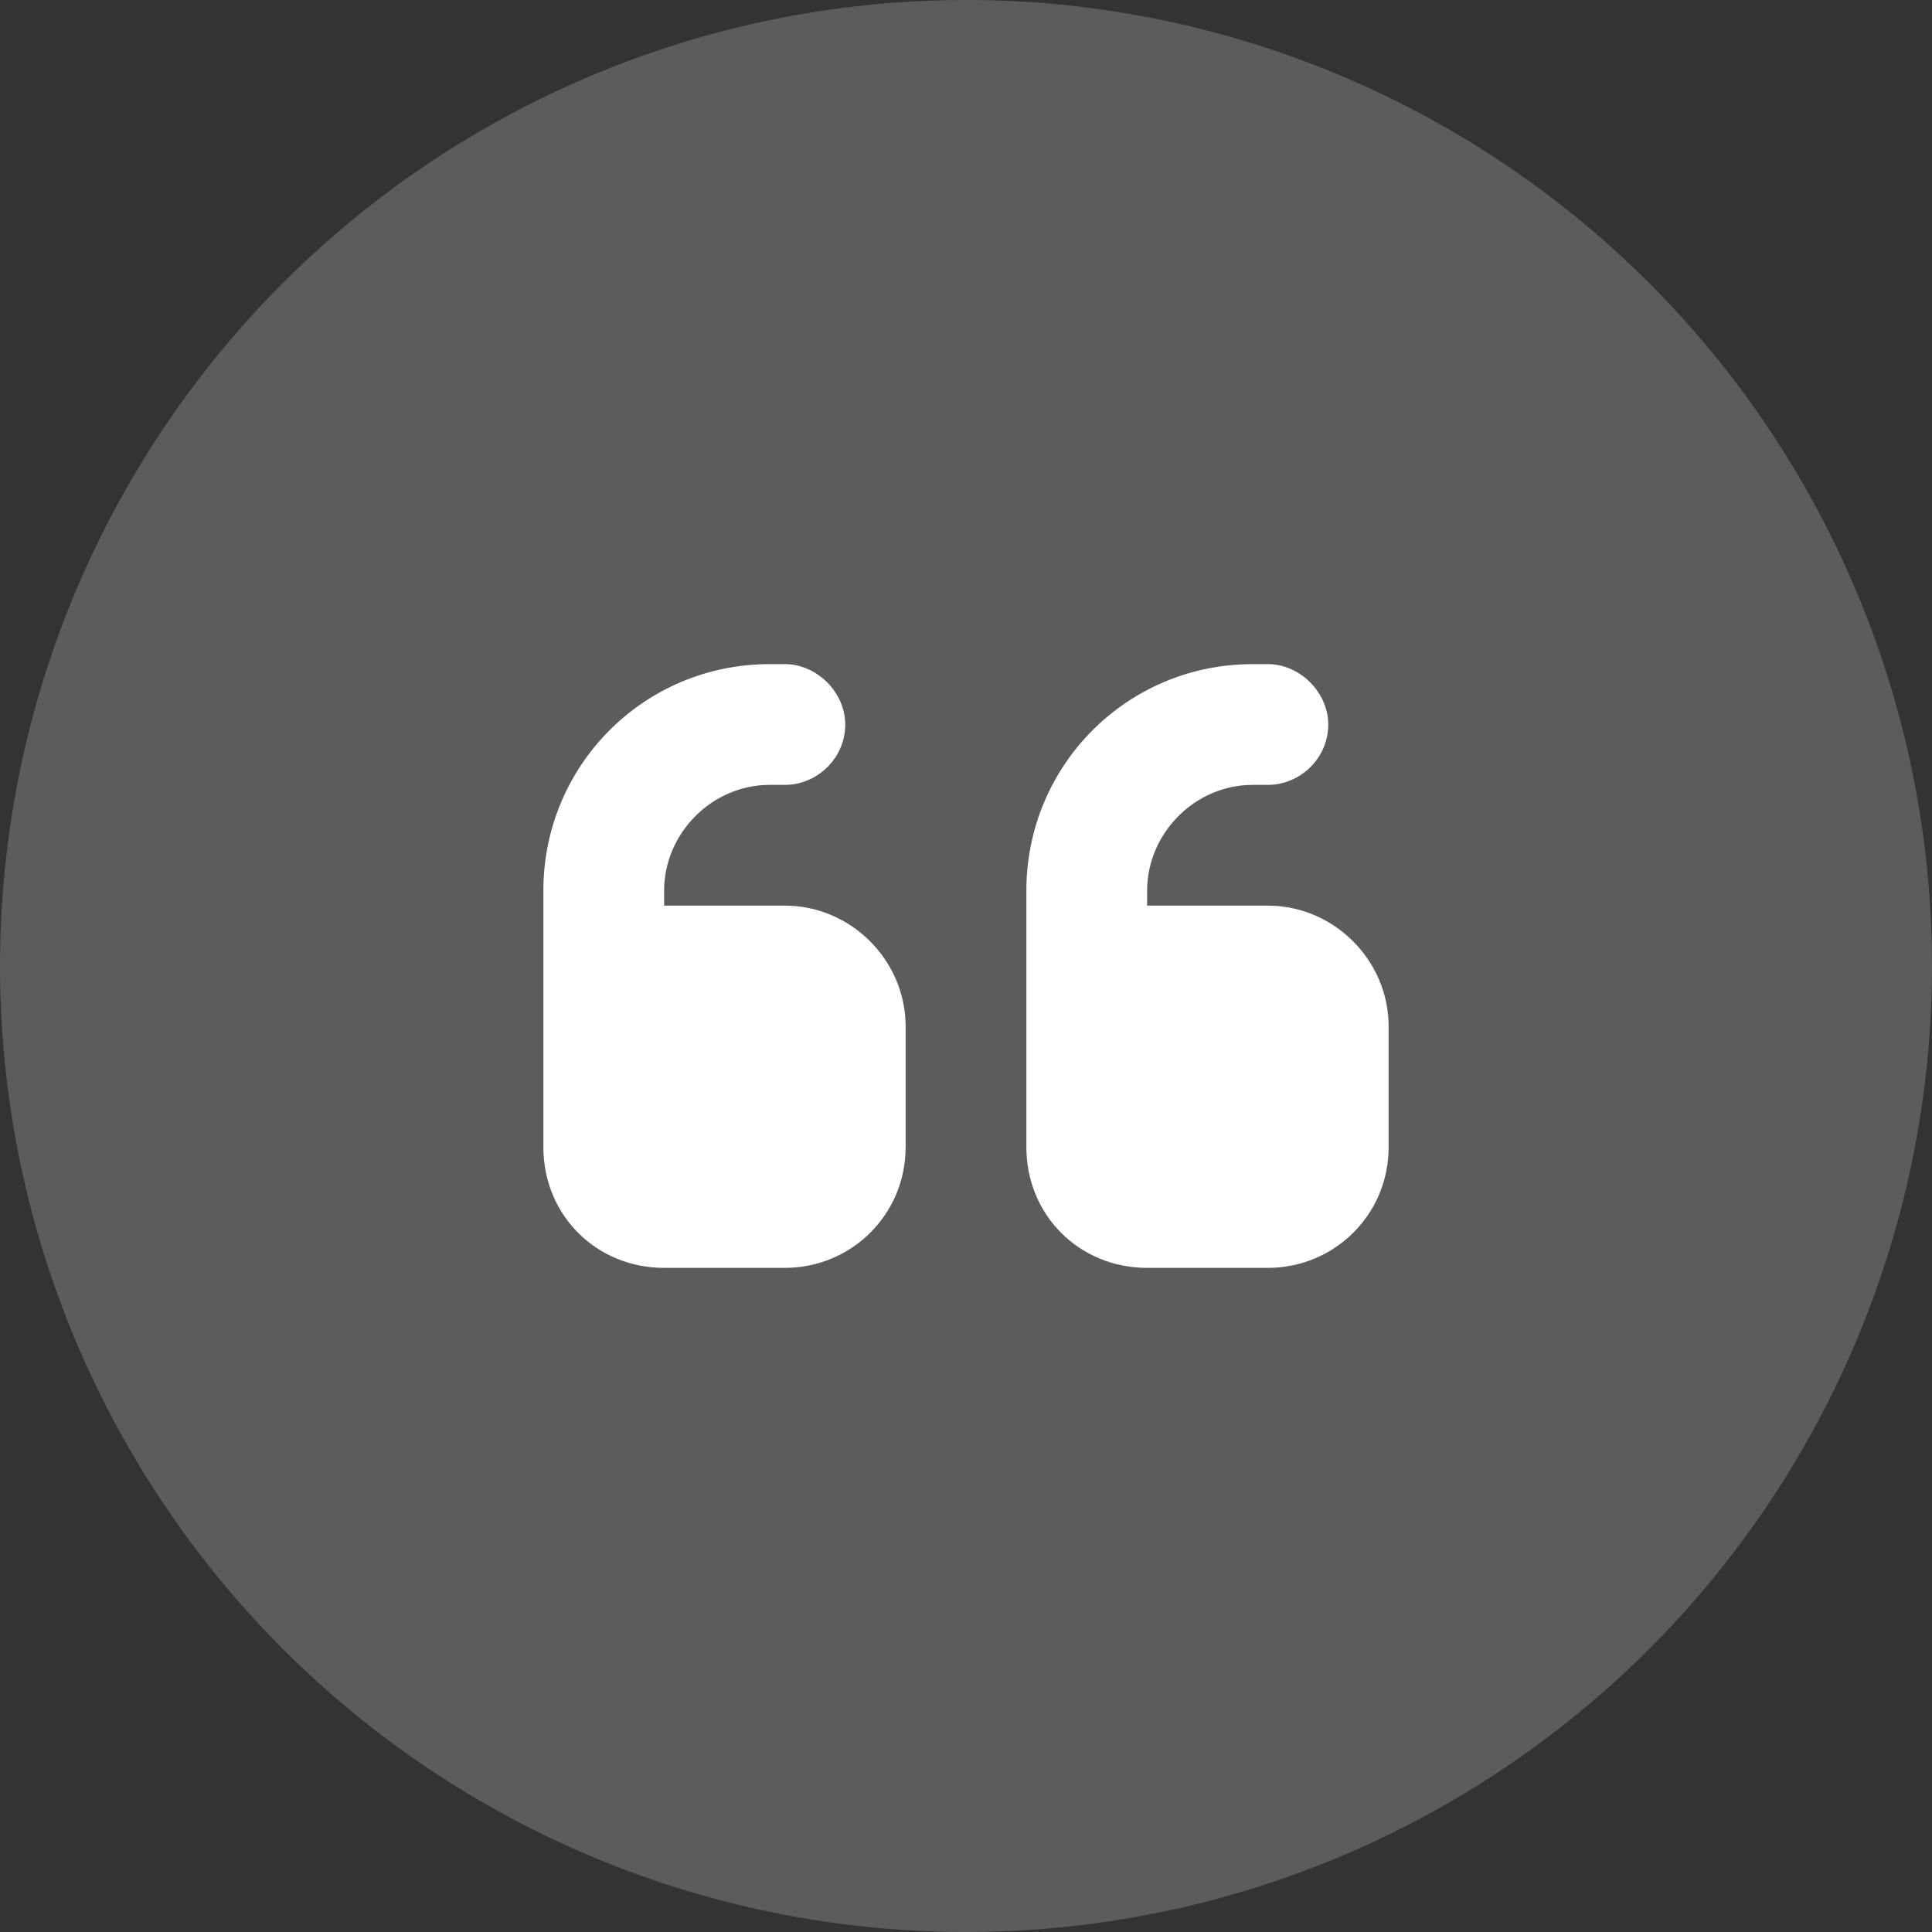 <?xml version="1.0" encoding="UTF-8"?>
<svg id="Layer_1" xmlns="http://www.w3.org/2000/svg" version="1.1" viewBox="0 0 160 160">
  <rect x="0" y="0" width="160" height="160" fill="#333333" stroke="none"/>
  <!-- Generator: Adobe Illustrator 30.0.0, SVG Export Plug-In . SVG Version: 2.1.1 Build 123)  -->
  <defs>
    <style>
      .st0 {
        fill: #fff;
        opacity: .2;
      }
      .st1 {
        fill: #fff;
      }
    </style>
  </defs>
  <circle class="st0" cx="80" cy="80" r="80"/>
  <path class="st1" d="M85,73.75c0-10.312,8.281-18.75,18.75-18.75h1.25c2.656,0,5,2.344,5,5,0,2.812-2.344,5-5,5h-1.25c-4.844,0-8.75,4.062-8.75,8.75v1.25h10c5.469,0,10,4.531,10,10v10c0,5.625-4.531,10-10,10h-10c-5.625,0-10-4.375-10-10v-21.25ZM45,73.75c0-10.312,8.281-18.75,18.75-18.75h1.25c2.656,0,5,2.344,5,5,0,2.812-2.344,5-5,5h-1.25c-4.844,0-8.75,4.062-8.75,8.75v1.25h10c5.469,0,10,4.531,10,10v10c0,5.625-4.531,10-10,10h-10c-5.625,0-10-4.375-10-10v-21.25Z"/>
</svg>